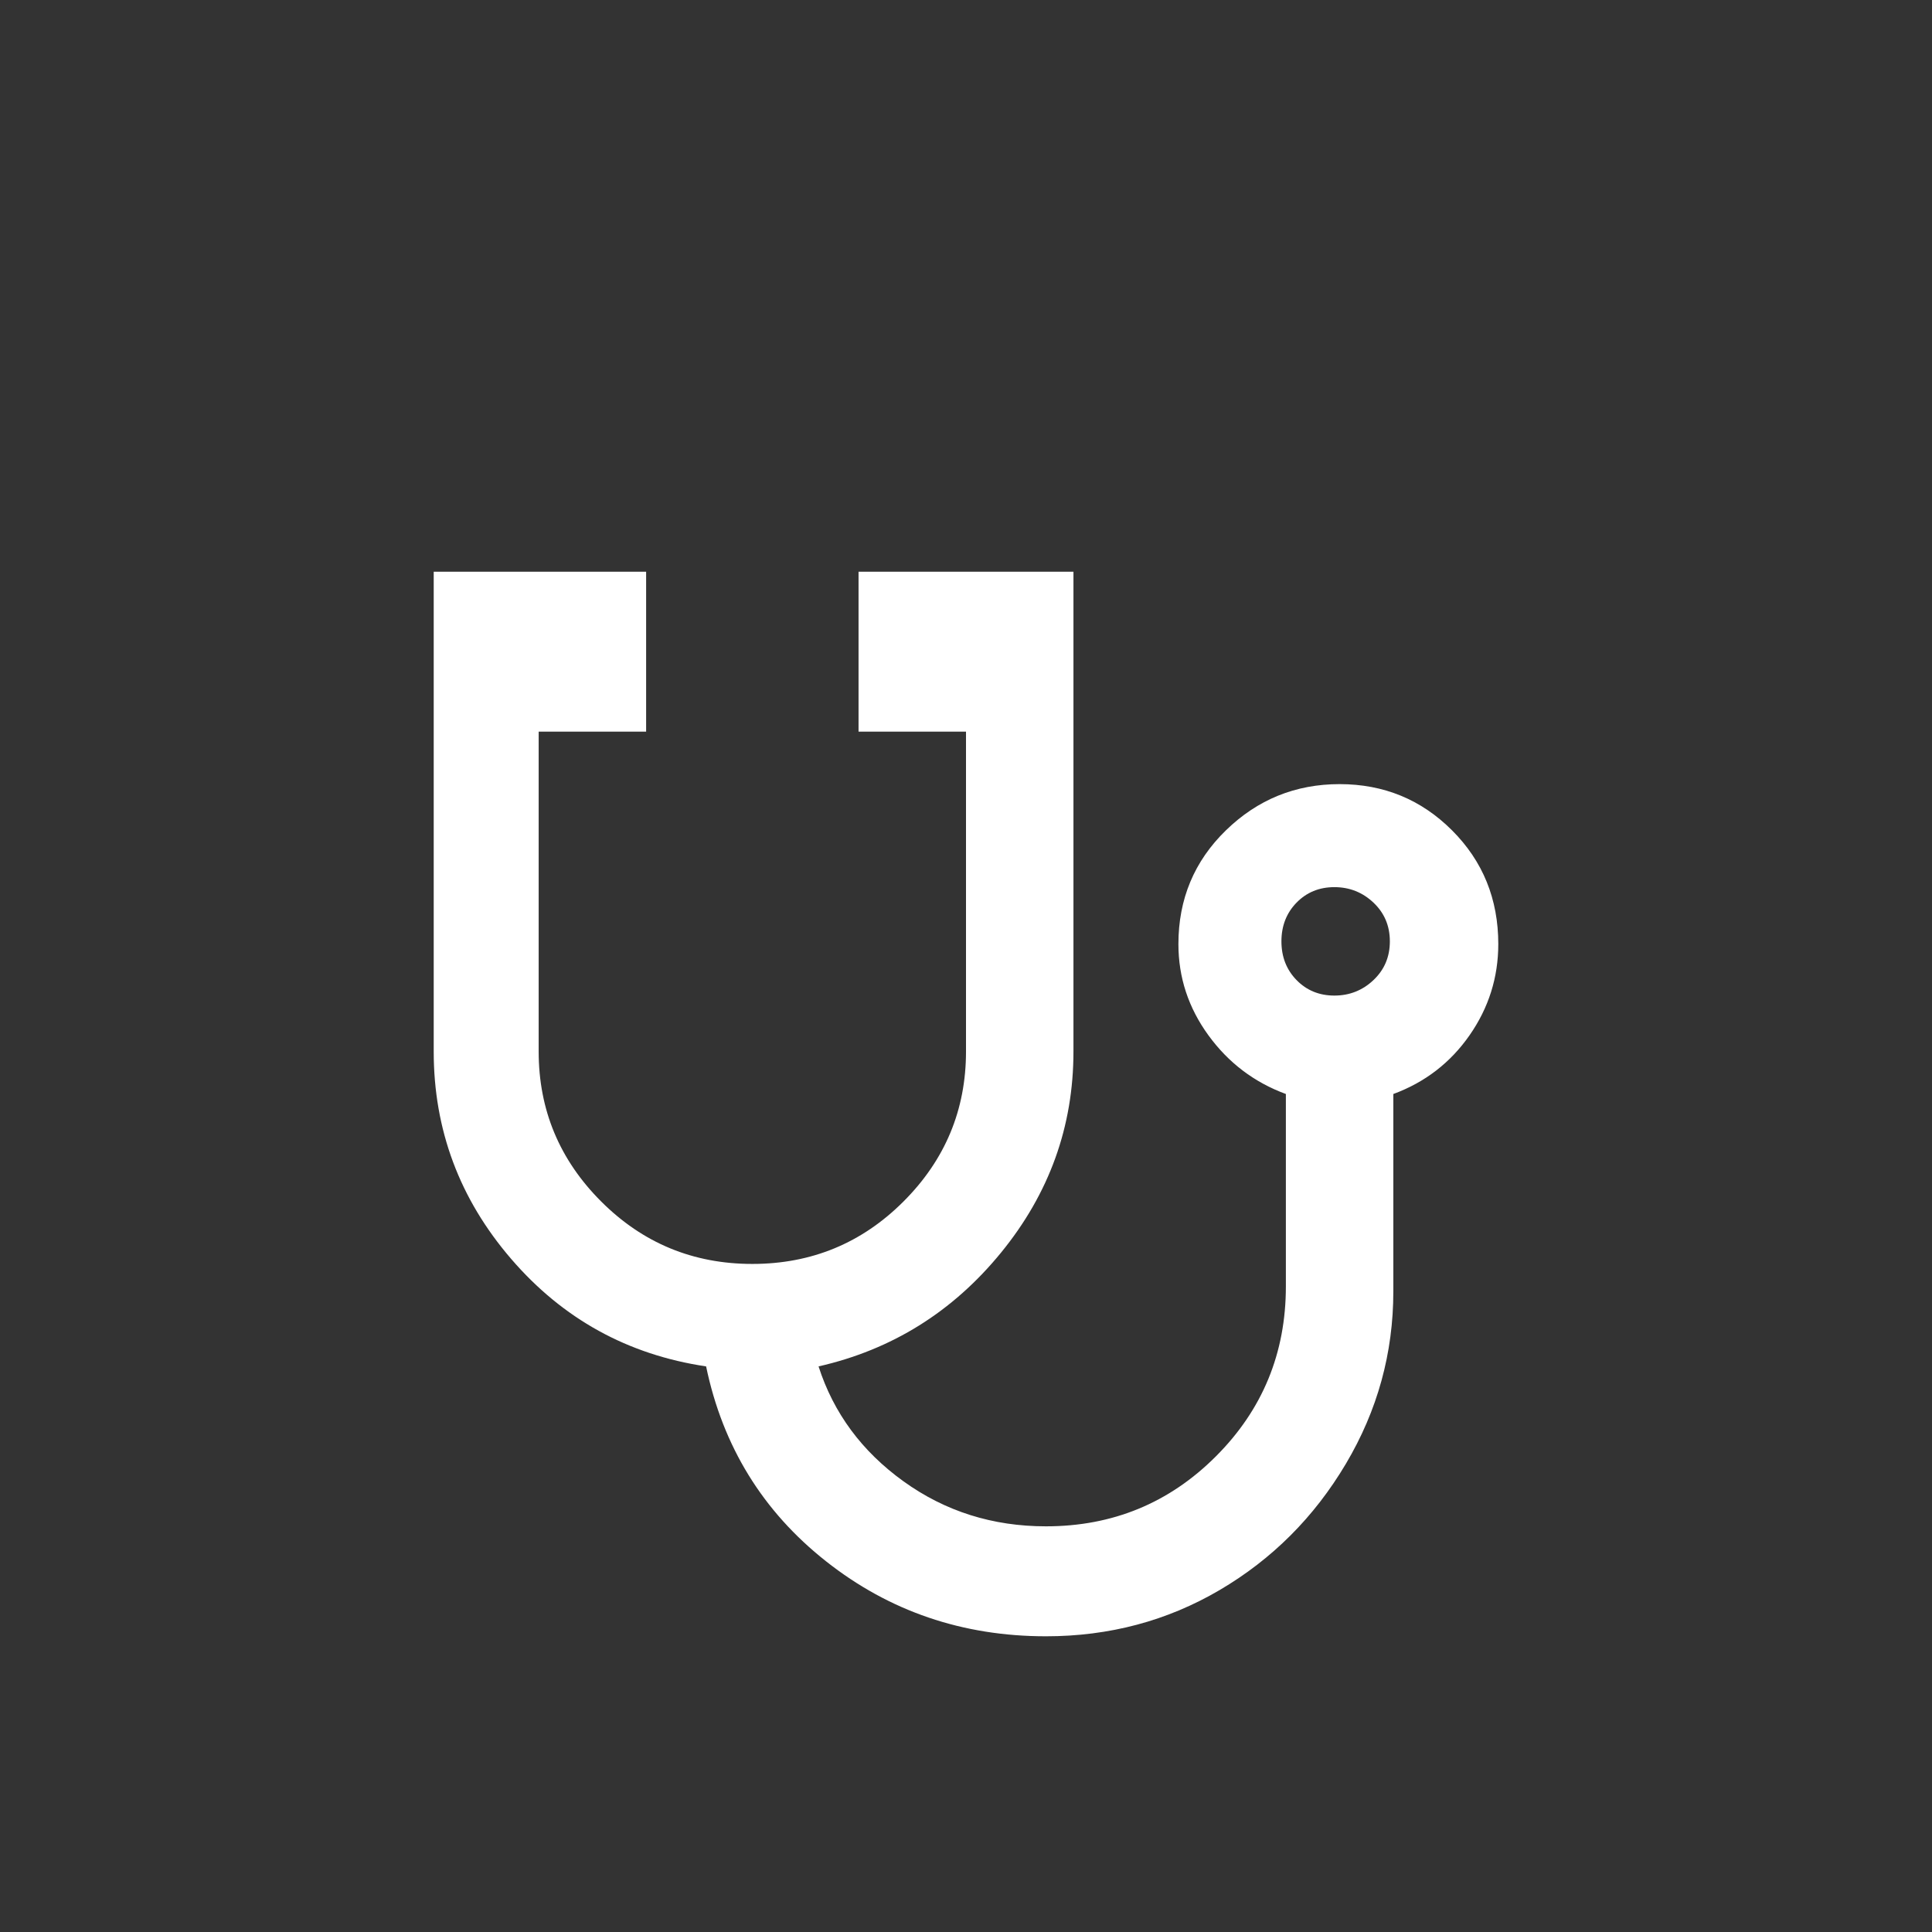 <?xml version="1.0" encoding="UTF-8"?>
<svg width="196px" height="196px" viewBox="0 0 196 196" version="1.1" xmlns="http://www.w3.org/2000/svg" xmlns:xlink="http://www.w3.org/1999/xlink">
    <rect x="0" y="0" width="196" height="196" fill="#333333" stroke="none"/>
    <title>diagnostic-equipment-for-students</title>
    <g id="diagnostic-equipment-for-students" stroke="none" stroke-width="1" fill="none" fill-rule="evenodd">
        <path d="M106.113,166 C112.535,166 118.408,164.437 123.732,161.31 C129.056,158.183 133.324,153.915 136.535,148.507 C139.746,143.099 141.352,137.268 141.352,131.014 L141.352,110.986 C144.563,109.803 147.141,107.817 149.085,105.028 C151.028,102.239 152,99.155 152,95.775 C152,91.211 150.437,87.366 147.31,84.239 C144.183,81.113 140.38,79.549 135.901,79.549 C131.423,79.549 127.577,81.113 124.366,84.239 C121.155,87.366 119.549,91.211 119.549,95.775 C119.549,99.155 120.563,102.239 122.592,105.028 C124.62,107.817 127.239,109.803 130.451,110.986 L130.451,130.507 C130.451,137.268 128.085,143.014 123.352,147.746 C118.62,152.479 112.873,154.845 106.113,154.845 C100.704,154.845 95.887,153.324 91.662,150.282 C87.437,147.239 84.563,143.352 83.042,138.62 C90.479,136.93 96.648,133.085 101.549,127.085 C106.451,121.085 108.901,114.282 108.901,106.676 L108.901,58 L87.099,58 L87.099,74.225 L98,74.225 L98,106.676 C98,112.592 95.887,117.662 91.662,121.887 C87.437,126.113 82.324,128.225 76.324,128.225 C70.324,128.225 65.211,126.113 60.986,121.887 C56.761,117.662 54.648,112.592 54.648,106.676 L54.648,74.225 L65.549,74.225 L65.549,58 L44,58 L44,106.676 C44,114.62 46.62,121.634 51.859,127.718 C57.099,133.803 63.69,137.437 71.634,138.62 C73.324,146.732 77.38,153.324 83.803,158.394 C90.225,163.465 97.662,166 106.113,166 Z M135.372,101 C133.837,101 132.558,100.476 131.535,99.429 C130.512,98.381 130,97.071 130,95.5 C130,93.929 130.512,92.619 131.535,91.571 C132.558,90.524 133.837,90 135.372,90 C136.907,90 138.229,90.524 139.337,91.571 C140.446,92.619 141,93.929 141,95.5 C141,97.071 140.446,98.381 139.337,99.429 C138.229,100.476 136.907,101 135.372,101 Z" id="icon" fill="#FFFFFF" fill-rule="nonzero"></path>
    </g>
</svg>